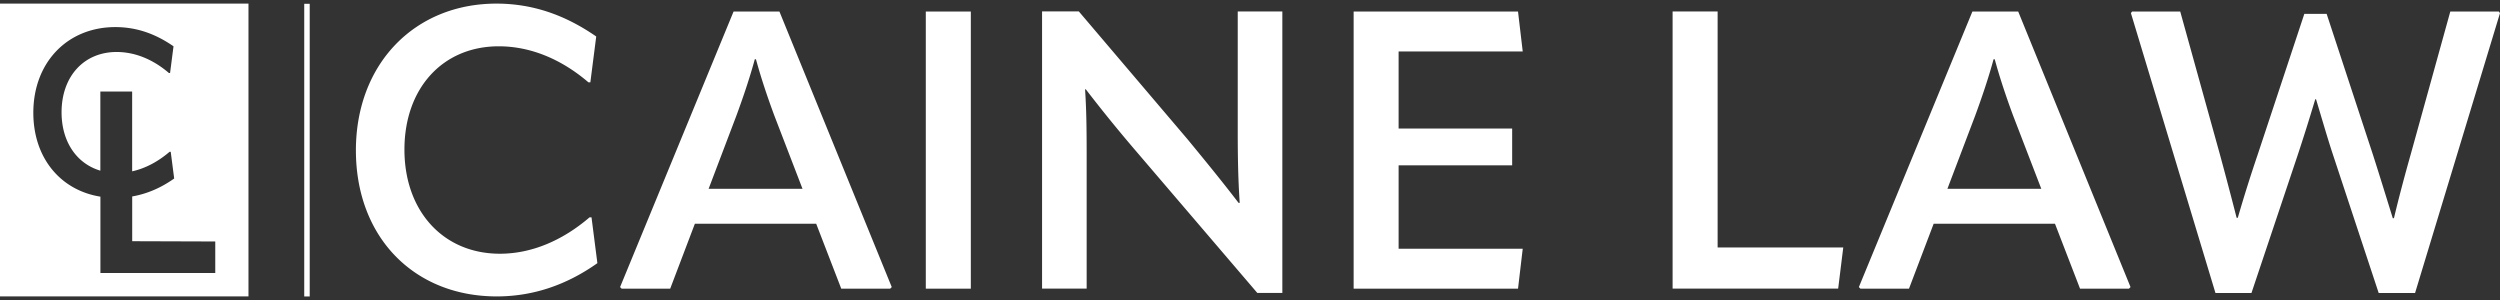<svg xmlns="http://www.w3.org/2000/svg" width="200" height="24" fill="none"><rect width="100%" height="100%" fill="#333333" stroke="none"/><path fill="#fff" d="M28.472 12.034c0-6.92 4.697-11.745 11.241-11.745 2.85 0 5.45.876 7.985 2.63l-.469 3.665h-.157c-2.193-1.878-4.667-2.88-7.17-2.88-4.479 0-7.547 3.348-7.547 8.264 0 4.916 3.099 8.33 7.638 8.33 2.504 0 4.977-1.032 7.17-2.91h.158l.469 3.664c-2.474 1.755-5.166 2.661-8.046 2.661-6.64 0-11.272-4.758-11.272-11.68ZM62.354.922l8.987 22.045-.127.127H67.3l-2.005-5.196H55.59l-1.974 5.196h-3.883l-.127-.127L58.686.922h3.667Zm-5.67 14.183h7.517l-2.254-5.857c-.534-1.44-1.064-3.007-1.471-4.509h-.092c-.407 1.502-.941 3.069-1.471 4.509l-2.224 5.857h-.004ZM74.064.922h3.602v22.172h-3.602V.922Zm9.301 22.164V.914h2.942l8.707 10.24c1.313 1.597 2.63 3.195 4.07 5.073h.093c-.127-1.878-.158-3.634-.158-5.822V.918h3.568v22.514h-2.005l-9.613-11.241a119.064 119.064 0 0 1-4.102-5.043h-.061c.127 1.908.127 3.725.127 5.887v10.051h-3.568Zm28.524-9.859v6.671h9.929l-.377 3.196h-13.15V.922h13.15l.377 3.195h-9.929v6.168h9.084v2.942h-9.084ZM133.808.918h3.602v18.88h10.051l-.407 3.288h-13.246V.914v.004Zm27.648.004 8.987 22.045-.127.127h-3.913l-2.005-5.196h-9.705l-1.974 5.196h-3.883l-.127-.127L157.792.922h3.664Zm-5.669 14.183h7.517l-2.255-5.857c-.534-1.44-1.064-3.007-1.471-4.509h-.092c-.407 1.502-.941 3.069-1.47 4.509l-2.224 5.857h-.005ZM174.418.922l3.165 11.399a352.86 352.86 0 0 1 1.348 5.104h.092c.499-1.72 1.033-3.414 1.598-5.074l3.725-11.24h1.786l3.695 11.24c.534 1.66 1.063 3.384 1.597 5.105h.092c.407-1.72.906-3.568 1.349-5.135l3.16-11.4h3.883l.092.128-6.794 22.39h-2.911l-3.633-10.991c-.438-1.313-.906-2.942-1.379-4.509h-.062c-.468 1.567-.971 3.16-1.409 4.478l-3.695 11.023h-2.88l-6.763-22.391.092-.127h3.852ZM24.777.305h-.438v23.41h.438V.306ZM0 .29v23.423h19.878V.29H0Zm17.221 21.55H8.033v-6.107c-3.213-.517-5.367-3.117-5.367-6.715 0-4.036 2.74-6.851 6.557-6.851 1.664 0 3.178.512 4.658 1.537l-.276 2.136h-.092c-1.278-1.095-2.722-1.681-4.185-1.681-2.613 0-4.403 1.952-4.403 4.824 0 2.364 1.212 4.11 3.103 4.67V7.32h2.544v6.387c1.046-.232 2.062-.766 2.994-1.563h.092l.276 2.137c-1.055.748-2.176 1.23-3.358 1.435v3.581l6.645.022v2.521Z"/></svg>